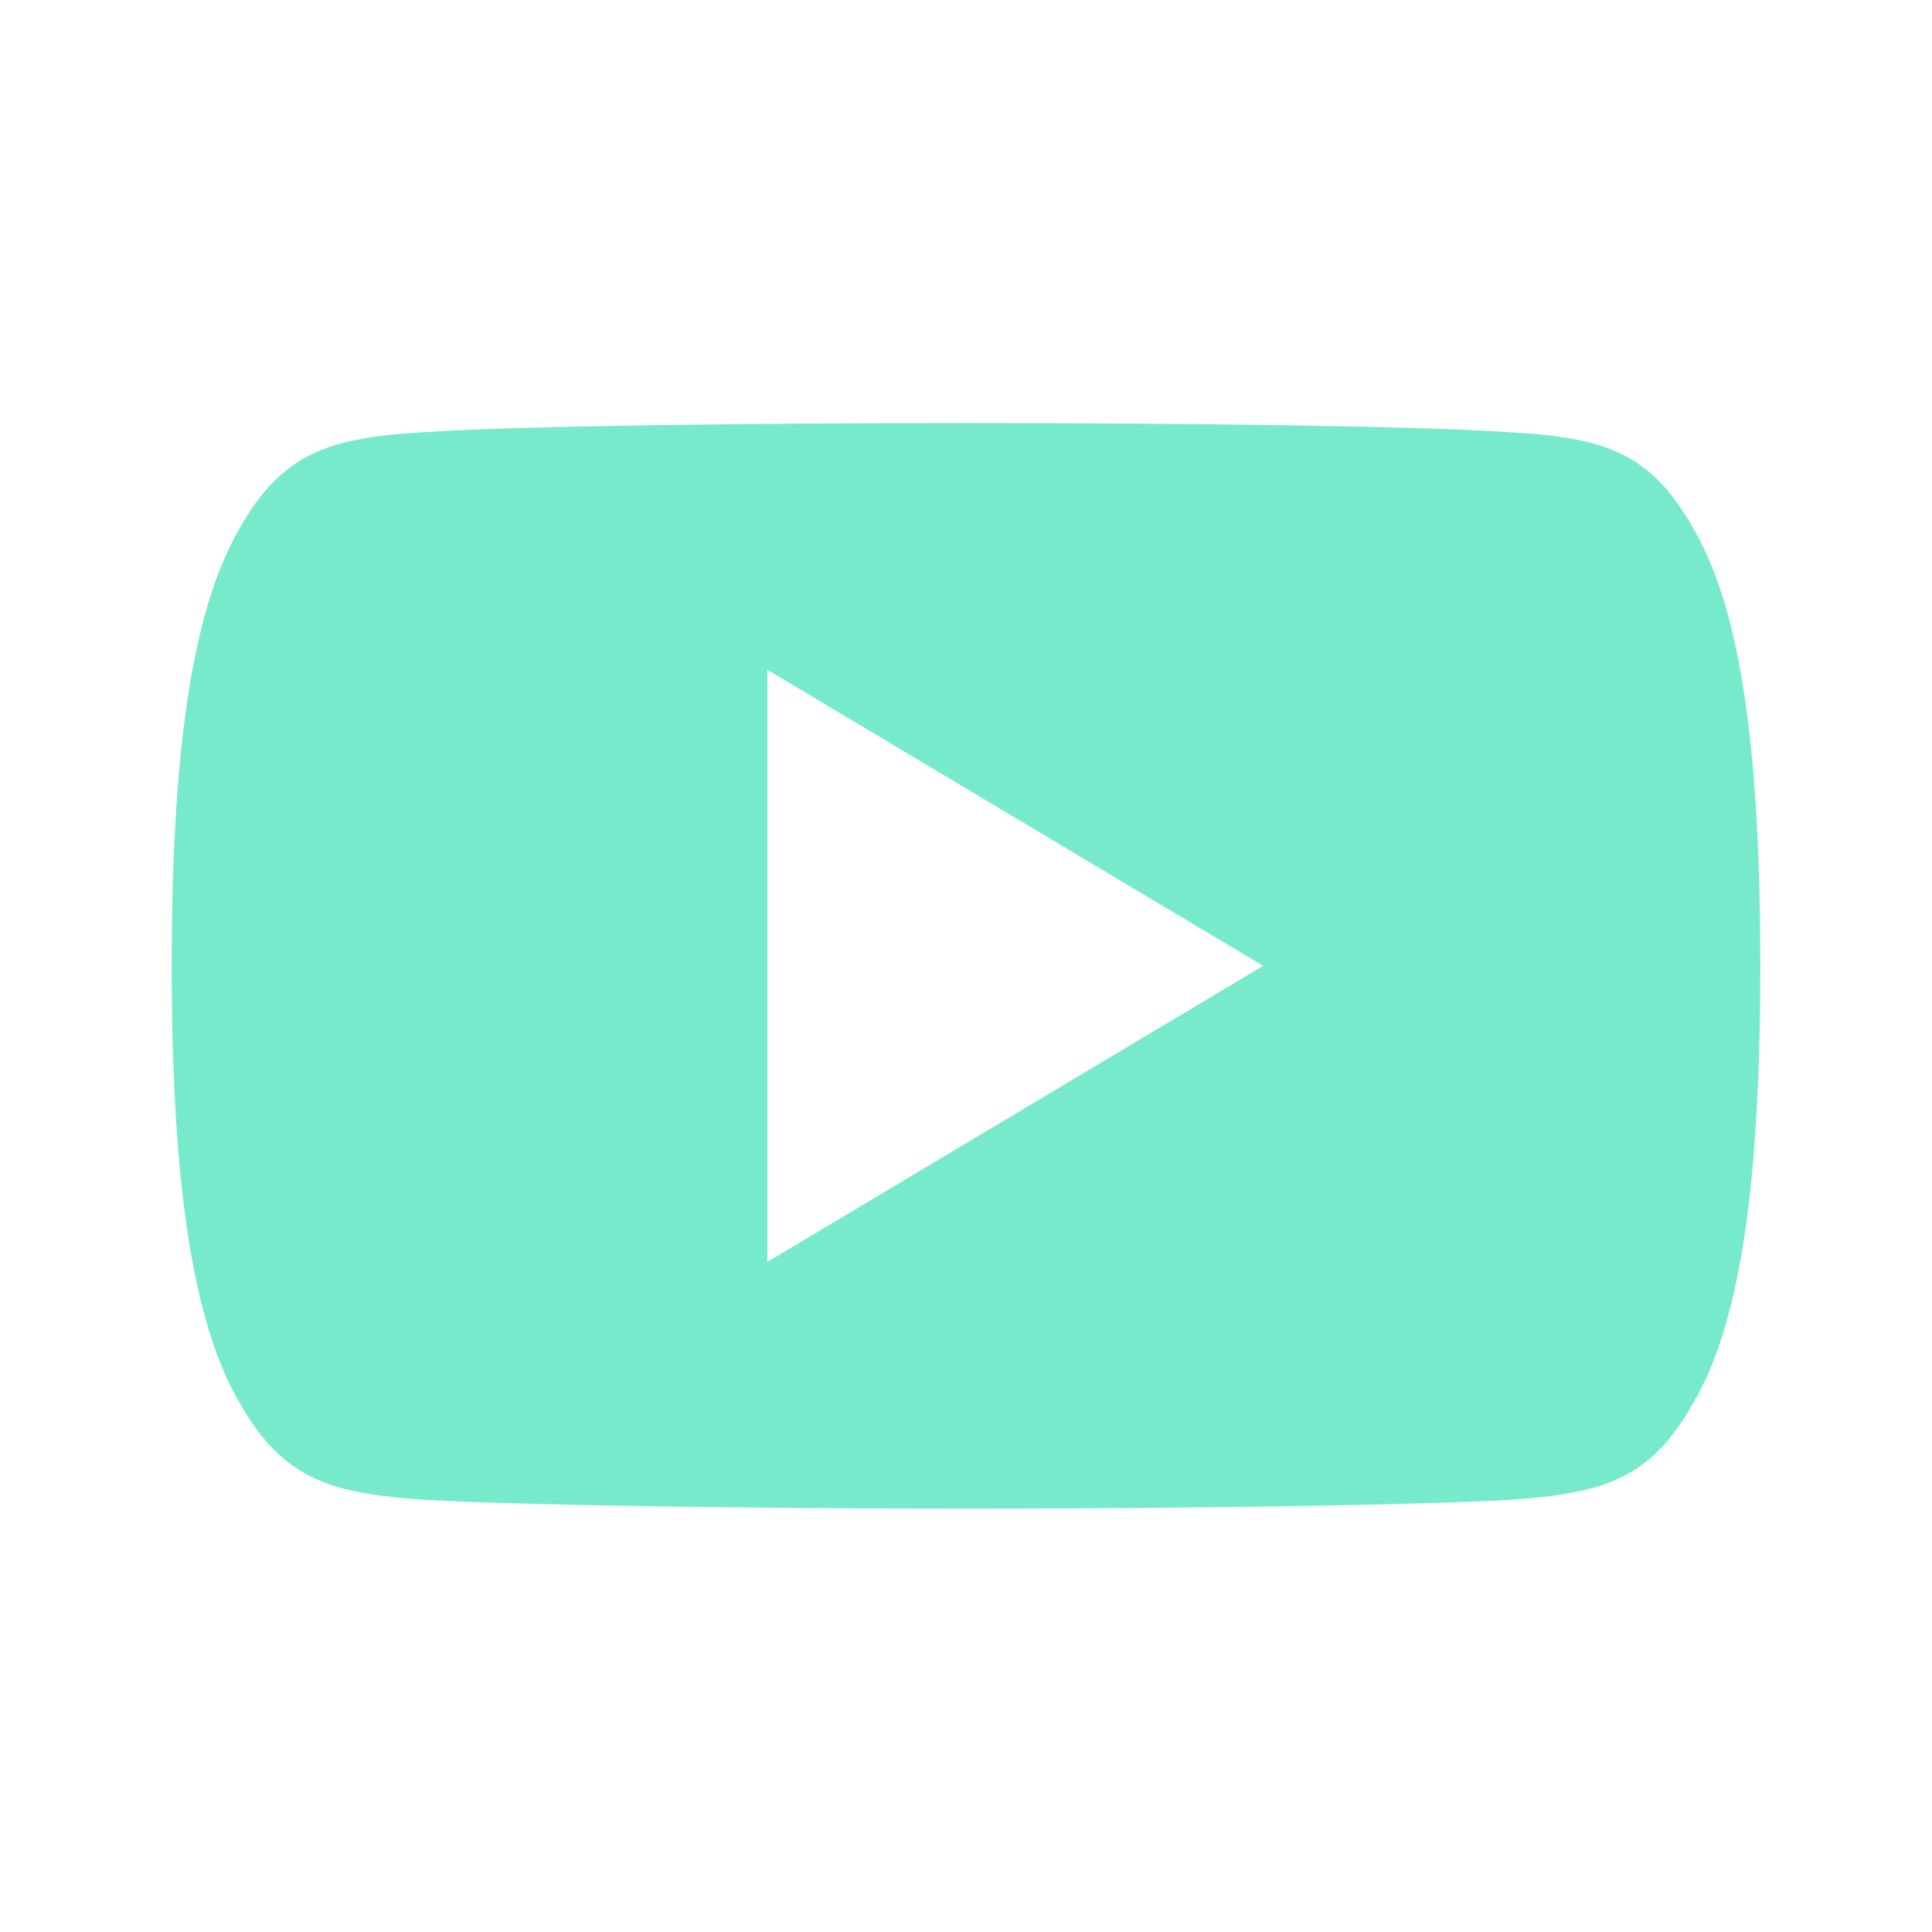 <svg xmlns="http://www.w3.org/2000/svg" xmlns:xlink="http://www.w3.org/1999/xlink" width="1080" zoomAndPan="magnify" viewBox="0 0 810 810" height="1080" preserveAspectRatio="xMidYMid meet" version="1.0"><defs><clipPath id="01e34daabb"><path d="M 71.98 177.297 L 737.98 177.297 L 737.98 632.547 L 71.98 632.547 Z M 71.98 177.297 " clip-rule="nonzero"/></clipPath></defs><g clip-path="url(#01e34daabb)"><path fill="#77eacc" d="M 709.742 221.223 C 691.703 189.277 672.113 183.414 632.258 181.172 C 592.434 178.484 492.297 177.363 405.555 177.363 C 318.637 177.363 218.457 178.48 178.672 181.125 C 138.902 183.414 118.801 189.238 100.602 221.223 C 82.016 253.129 71.98 308.074 71.98 404.809 L 71.98 405.145 C 71.98 501.461 82.012 556.82 100.598 588.387 C 118.801 620.336 138.613 626.129 178.398 628.809 C 218.219 631.133 318.512 632.504 405.43 632.504 C 492.172 632.504 592.367 631.133 632.227 628.855 C 672.094 626.172 691.703 620.375 709.75 588.434 C 728.492 556.863 738.016 501.504 738.016 405.18 L 738.016 404.852 C 738.016 308.074 728.523 253.129 709.742 221.223 Z M 321.742 529.062 L 321.742 280.805 L 529.574 404.934 Z M 321.742 529.062 " fill-opacity="1" fill-rule="nonzero"/></g></svg>